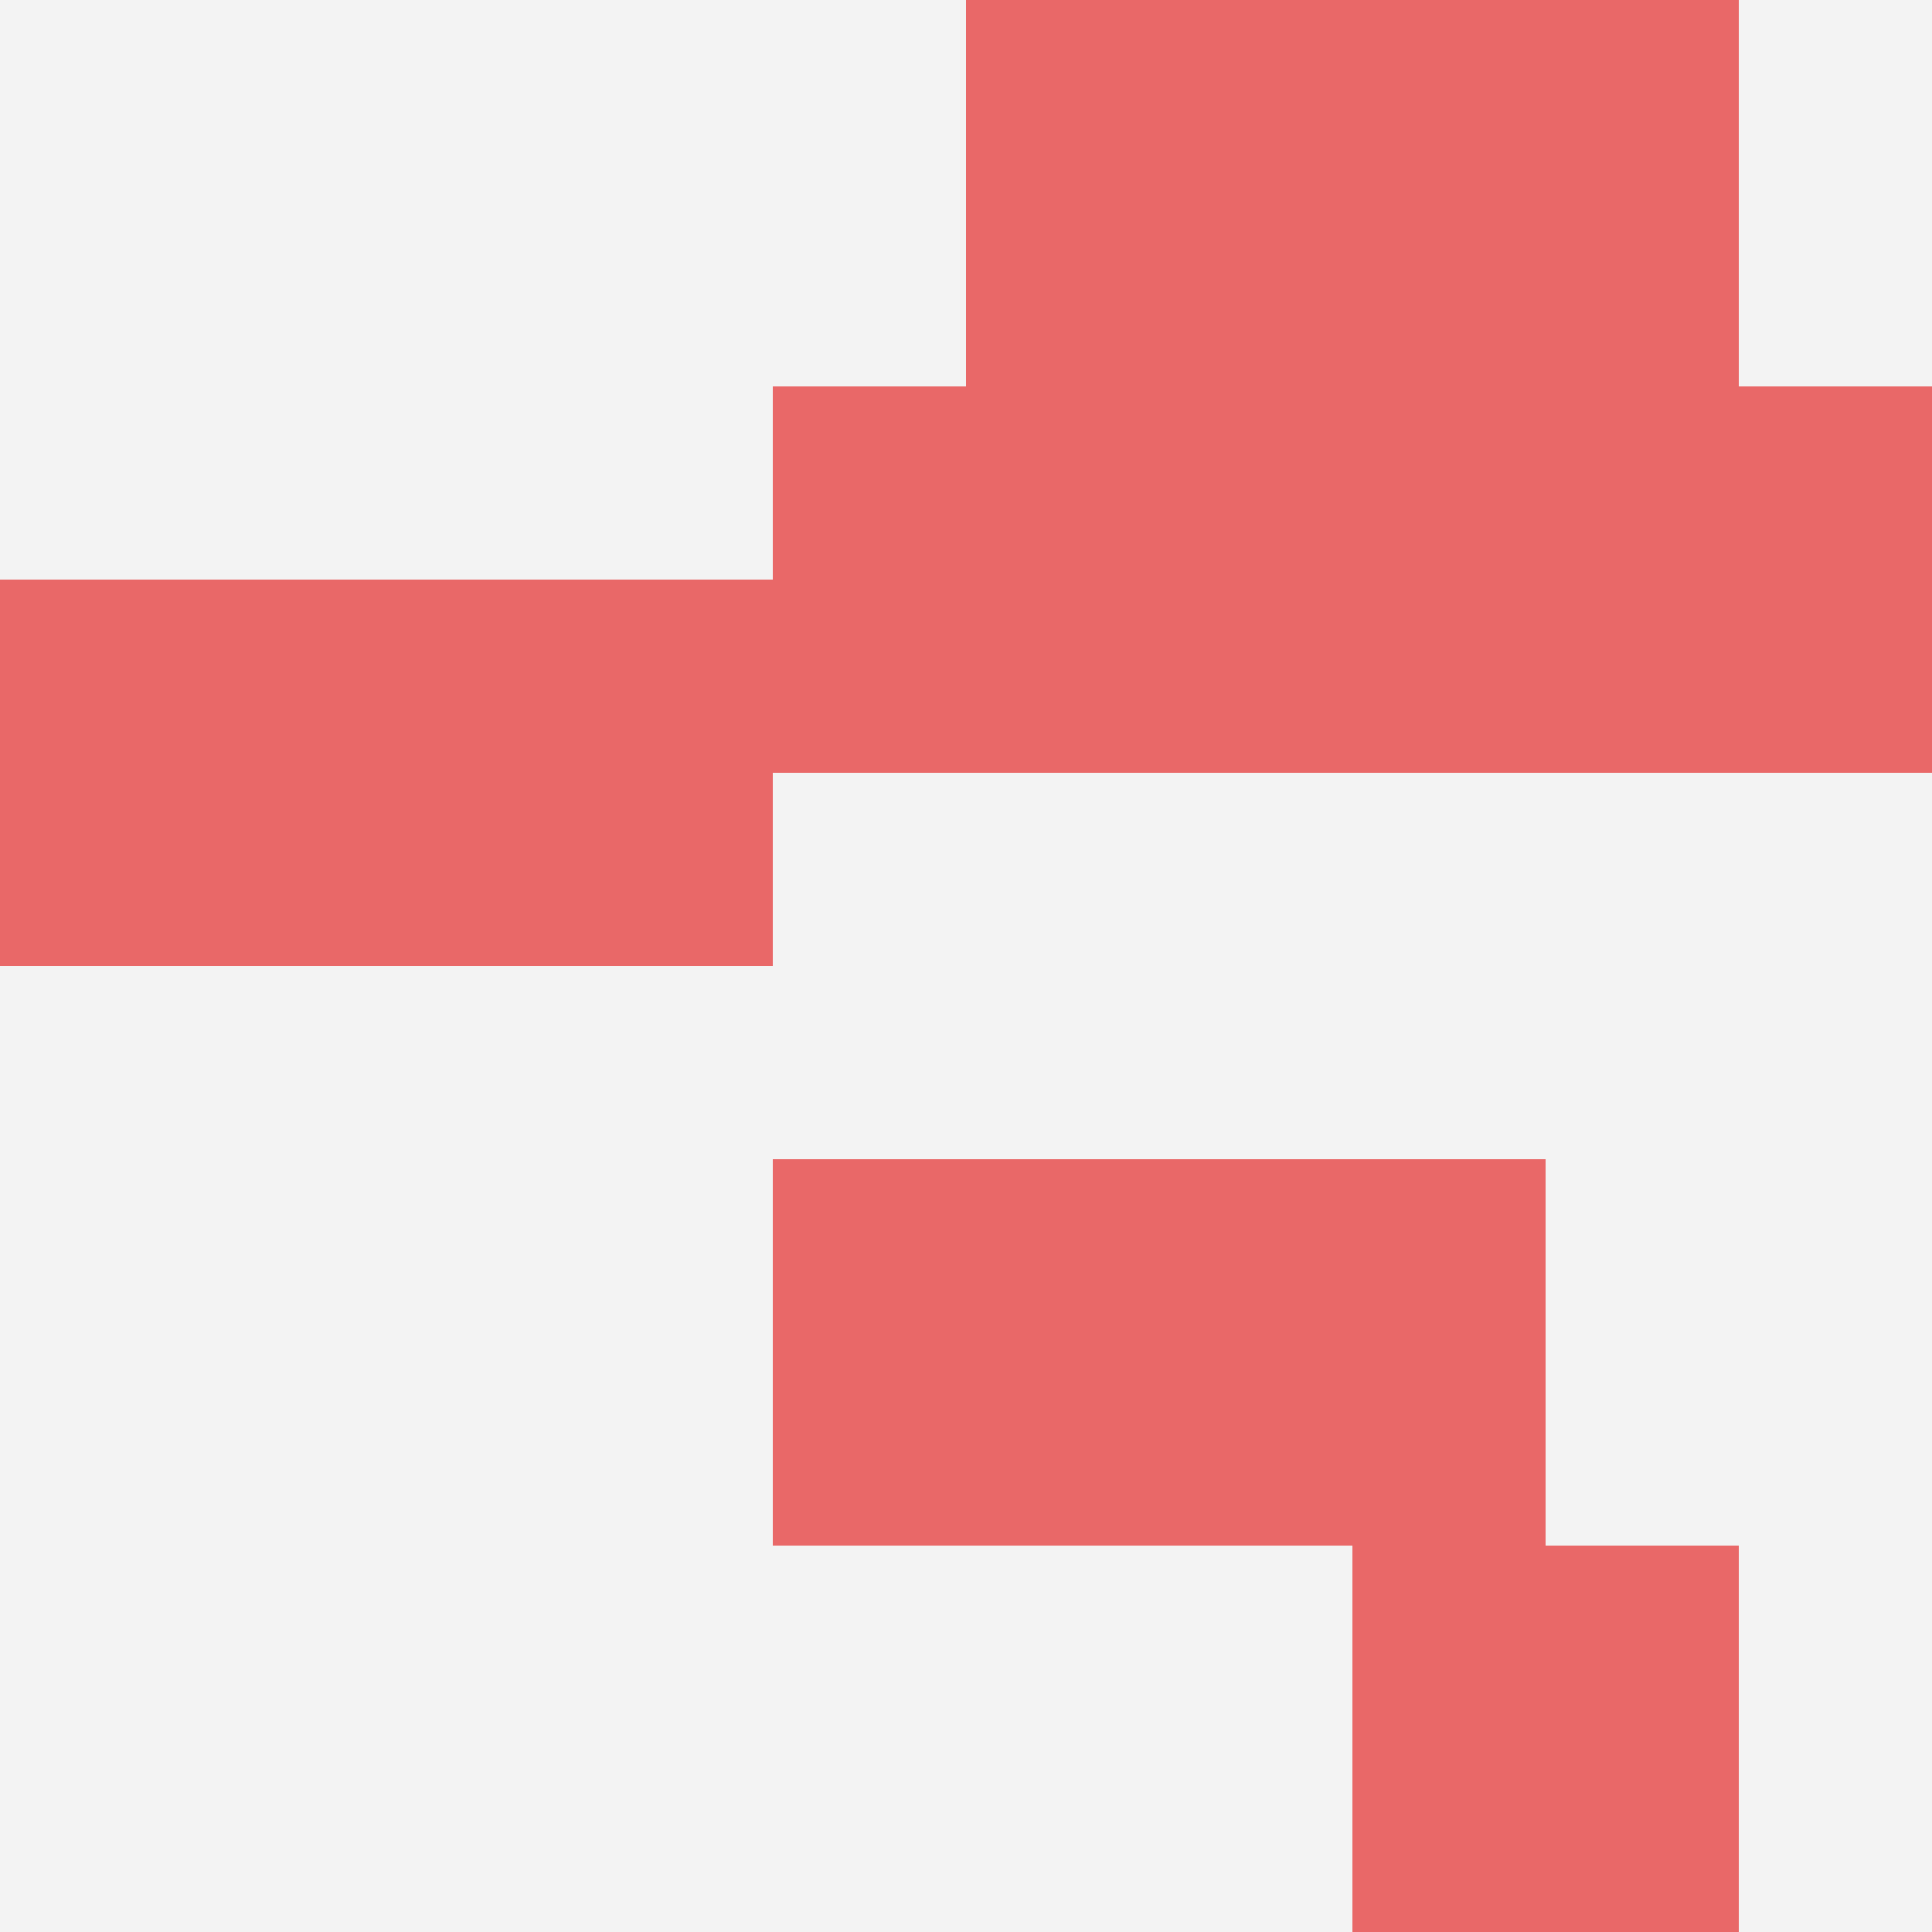 <svg id="ten-svg" xmlns="http://www.w3.org/2000/svg" preserveAspectRatio="xMinYMin meet" viewBox="0 0 10 10"> <rect x="0" y="0" width="10" height="10" fill="#F3F3F3"/><rect class="t" x="4" y="6"/><rect class="t" x="6" y="6"/><rect class="t" x="6" y="2"/><rect class="t" x="4" y="2"/><rect class="t" x="7" y="8"/><rect class="t" x="0" y="3"/><rect class="t" x="7" y="0"/><rect class="t" x="5" y="0"/><rect class="t" x="8" y="2"/><rect class="t" x="2" y="3"/><style>.t{width:2px;height:2px;fill:#E96868} #ten-svg{shape-rendering:crispedges;}</style></svg>